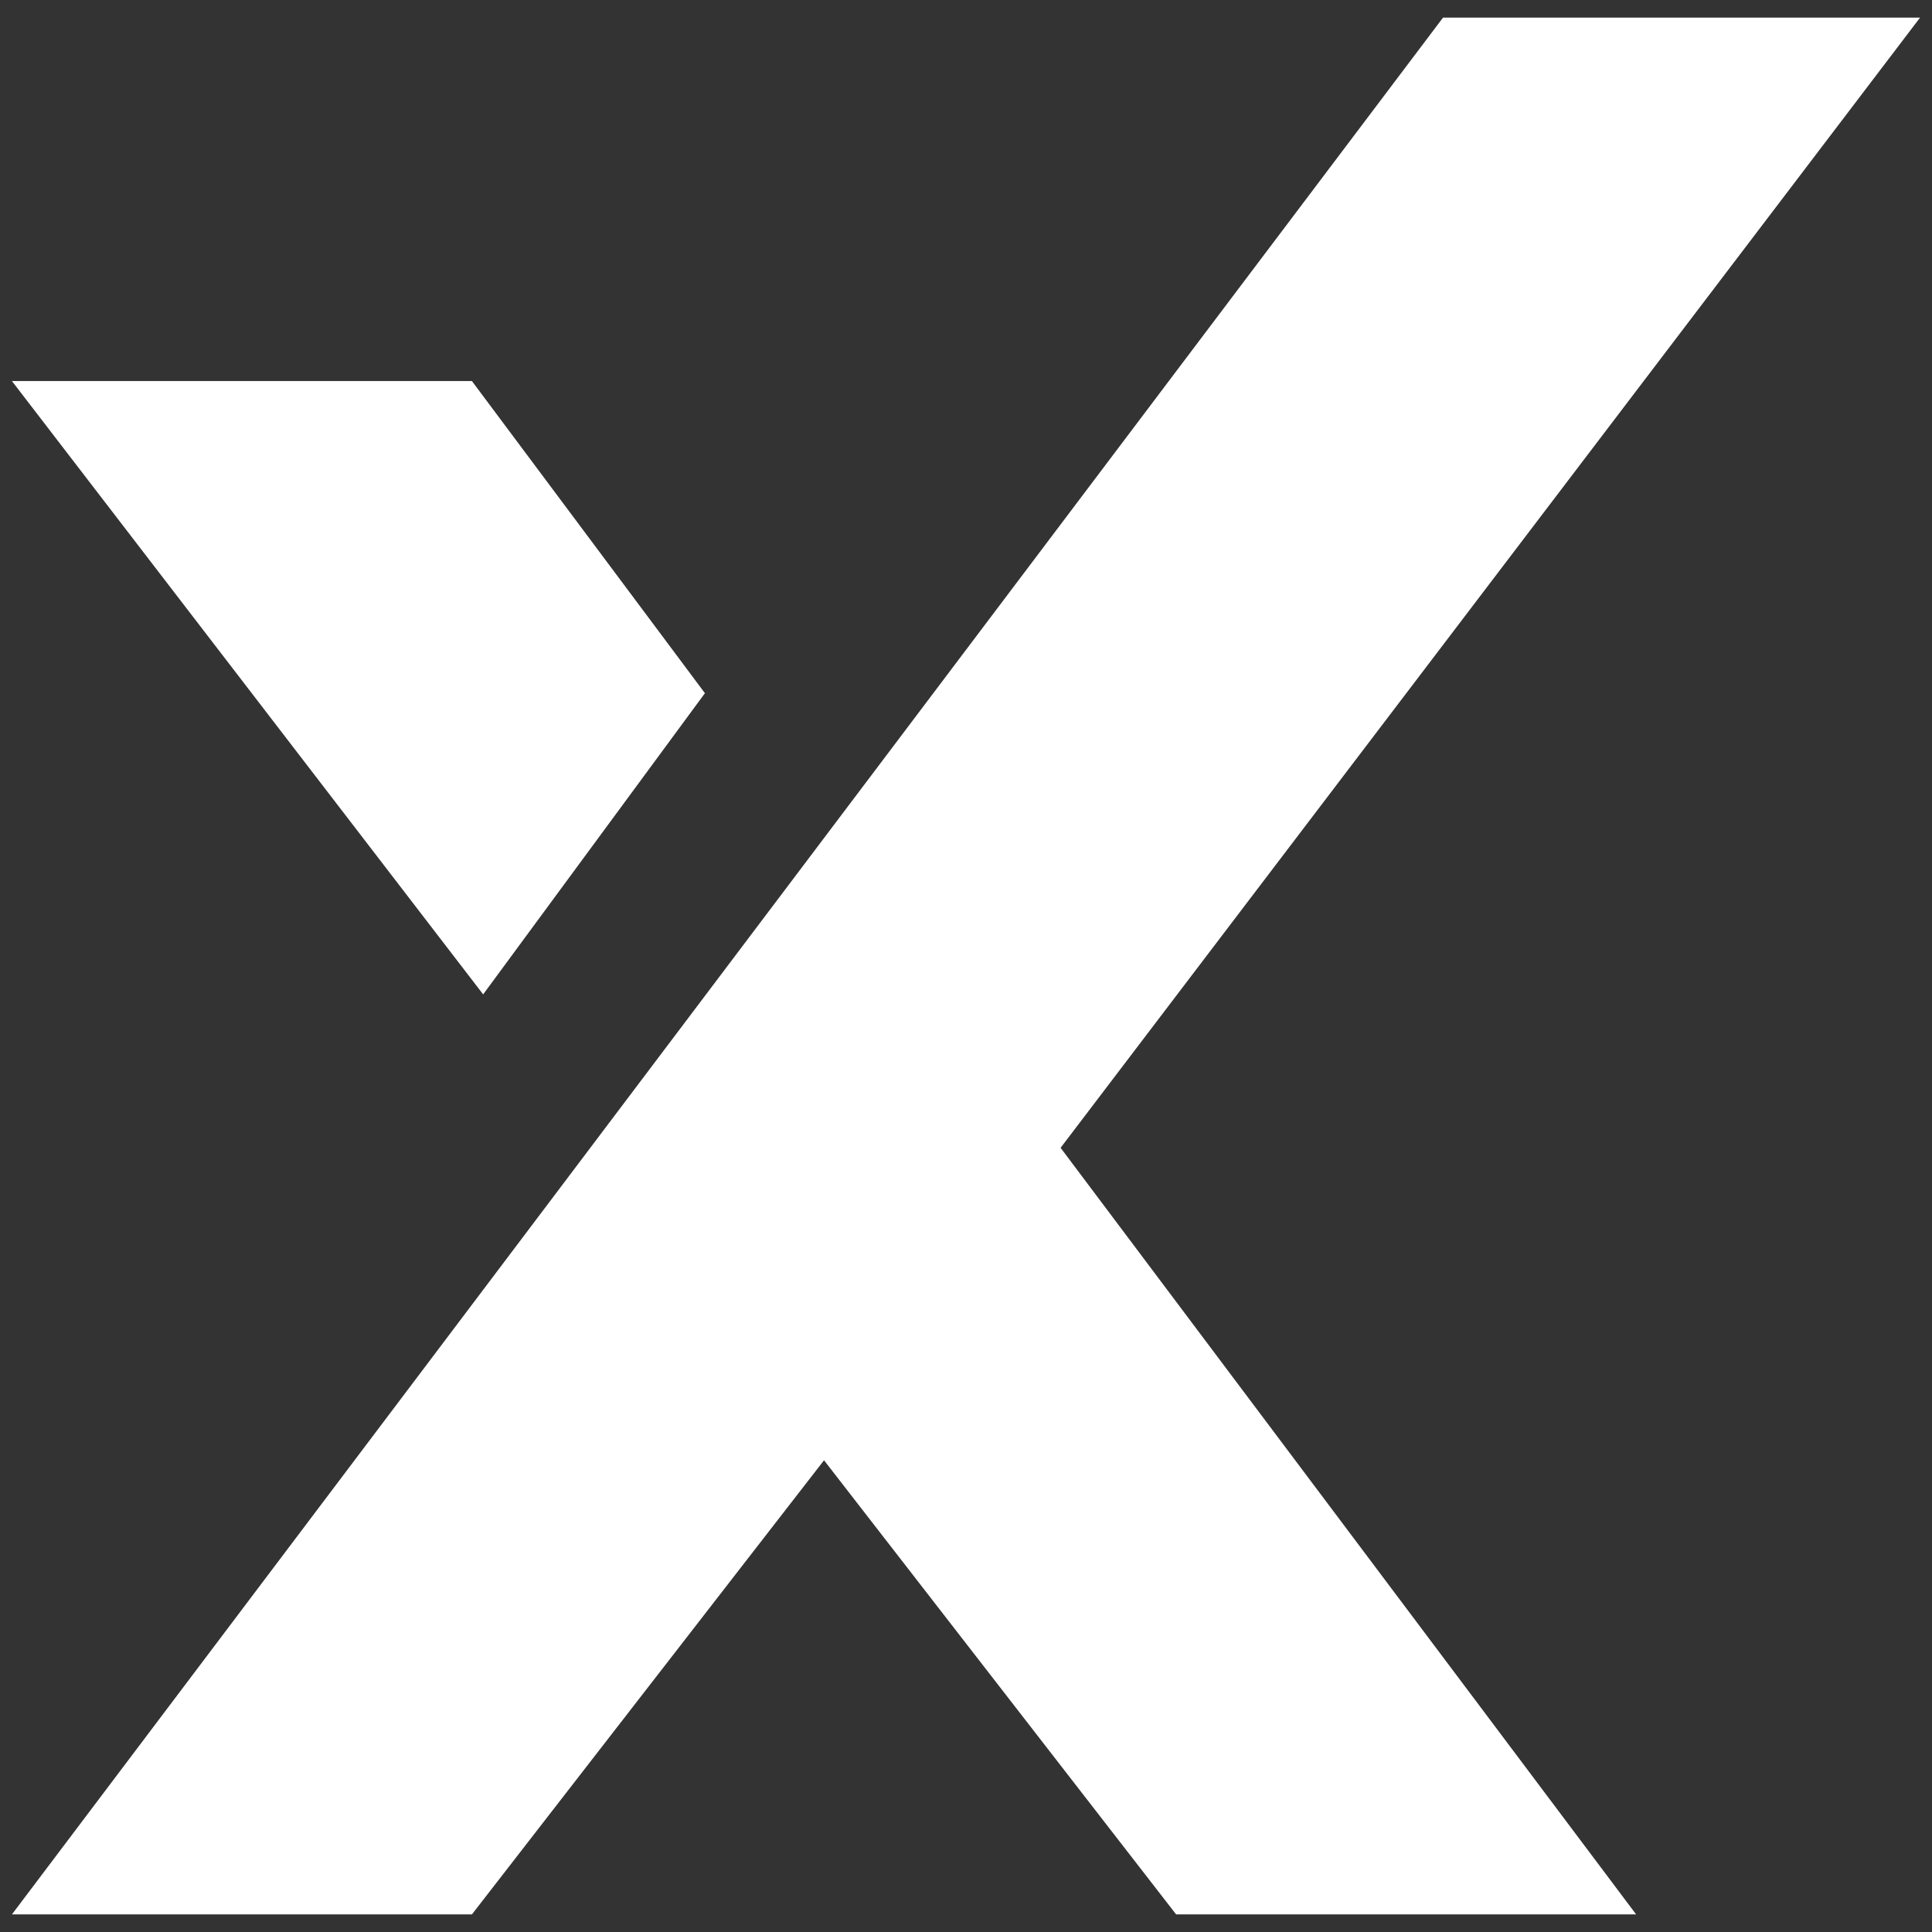 <svg xmlns="http://www.w3.org/2000/svg" id="Calque_1" width="162" height="162" viewBox="0 0 162 162"><rect x="0" y="0" width="162" height="162" fill="#333333" stroke="none"/><polygon points="161 1.476 88.932 96.245 137.19 160.524 98.619 160.524 69.095 122.446 39.571 160.524 1 160.524 121 1.476 161 1.476" style="fill: #fff;"></polygon><polygon points="1 31.952 39.571 31.952 59.108 58.125 40.513 83.38 1 31.952" style="fill: #fff;"></polygon></svg>